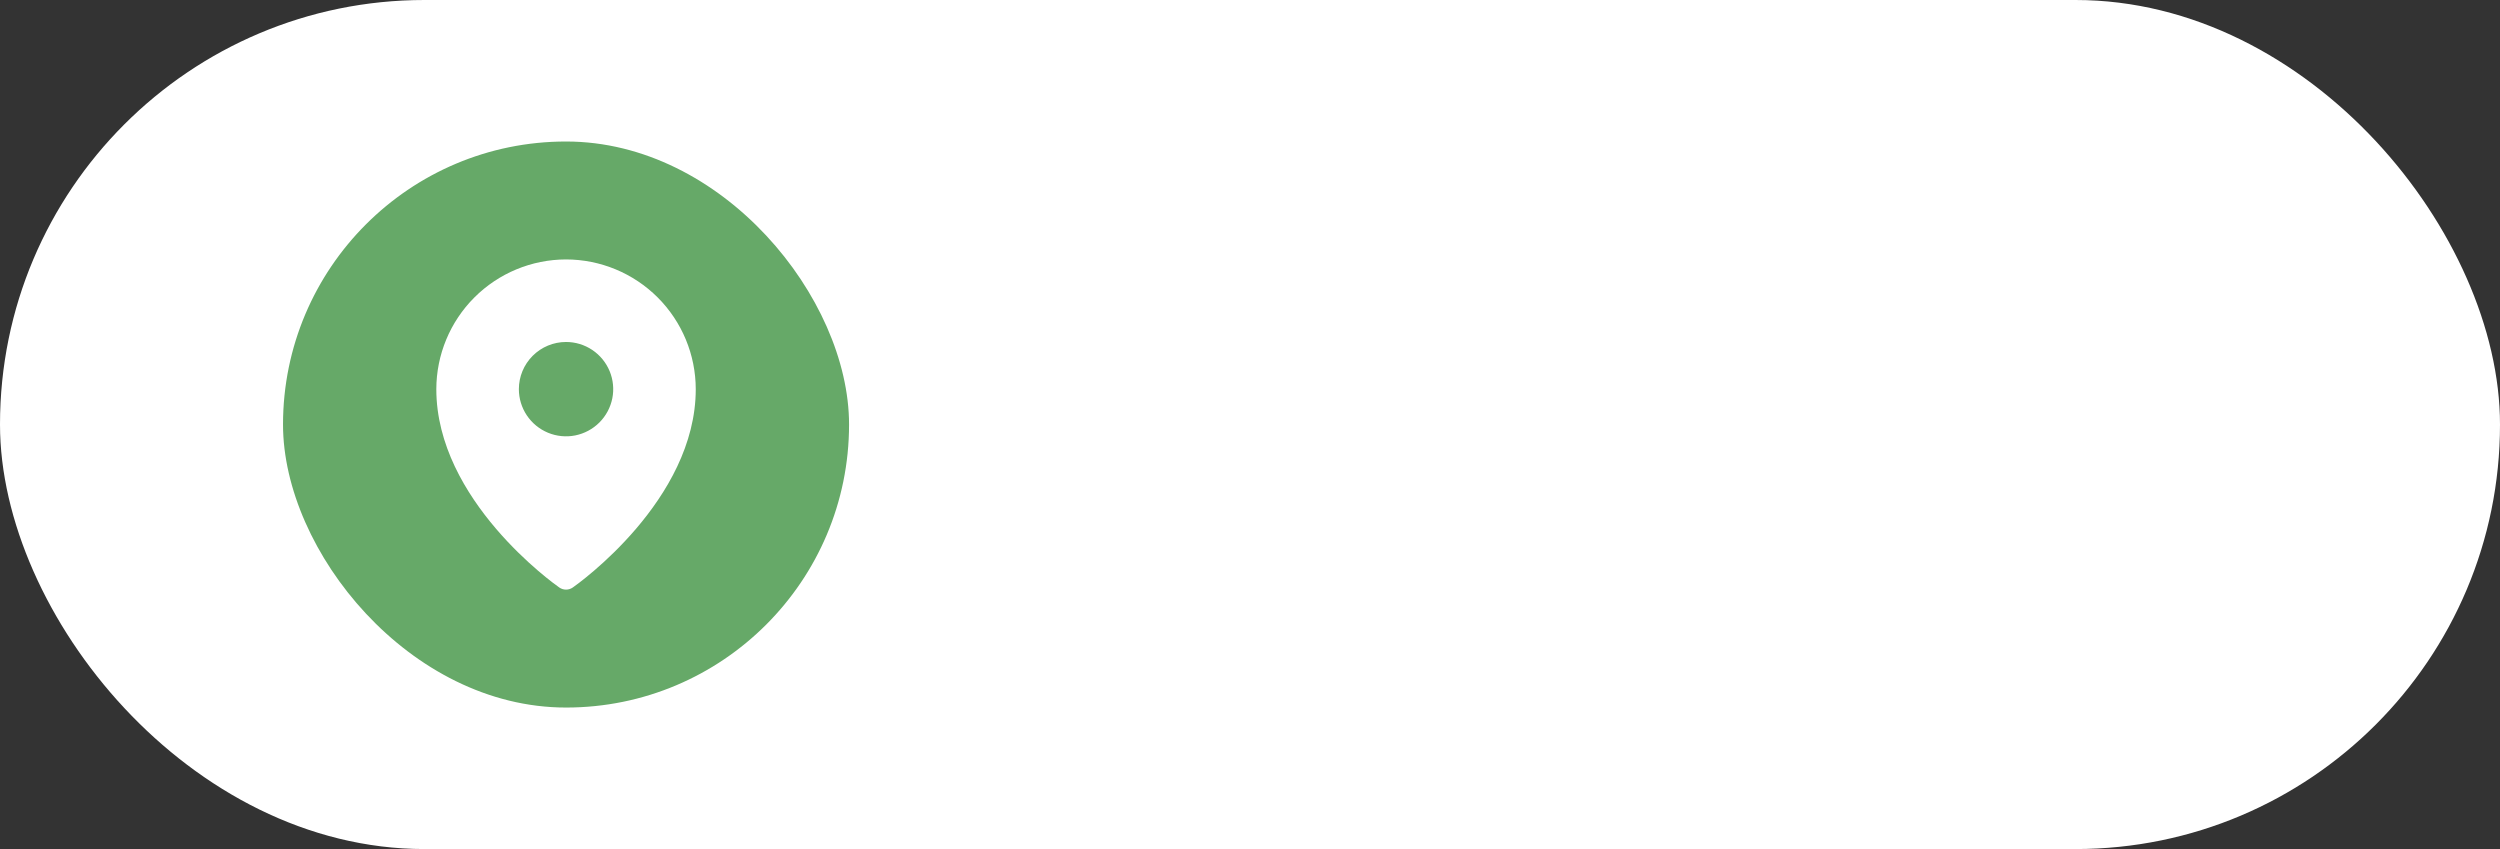 <?xml version="1.0" encoding="UTF-8"?> <svg xmlns="http://www.w3.org/2000/svg" width="106" height="36" viewBox="0 0 106 36" fill="none"><rect x="0" y="0" width="106" height="36" fill="#333333" stroke="none"/><rect width="106" height="36" rx="18" fill="white"></rect><rect x="12" y="6" width="24" height="24" rx="12" fill="#66A968"></rect><path d="M24 11C22.542 11.002 21.144 11.582 20.113 12.613C19.082 13.644 18.502 15.042 18.5 16.5C18.5 21.206 23.5 24.761 23.713 24.909C23.797 24.968 23.897 25 24 25C24.103 25 24.203 24.968 24.287 24.909C24.5 24.761 29.5 21.206 29.5 16.5C29.498 15.042 28.918 13.644 27.887 12.613C26.856 11.582 25.458 11.002 24 11ZM24 14.5C24.396 14.5 24.782 14.617 25.111 14.837C25.44 15.057 25.696 15.369 25.848 15.735C25.999 16.1 26.039 16.502 25.962 16.89C25.884 17.278 25.694 17.634 25.414 17.914C25.134 18.194 24.778 18.384 24.39 18.462C24.002 18.539 23.6 18.499 23.235 18.348C22.869 18.196 22.557 17.94 22.337 17.611C22.117 17.282 22 16.896 22 16.5C22 15.97 22.211 15.461 22.586 15.086C22.961 14.711 23.47 14.5 24 14.5Z" fill="white"></path></svg> 